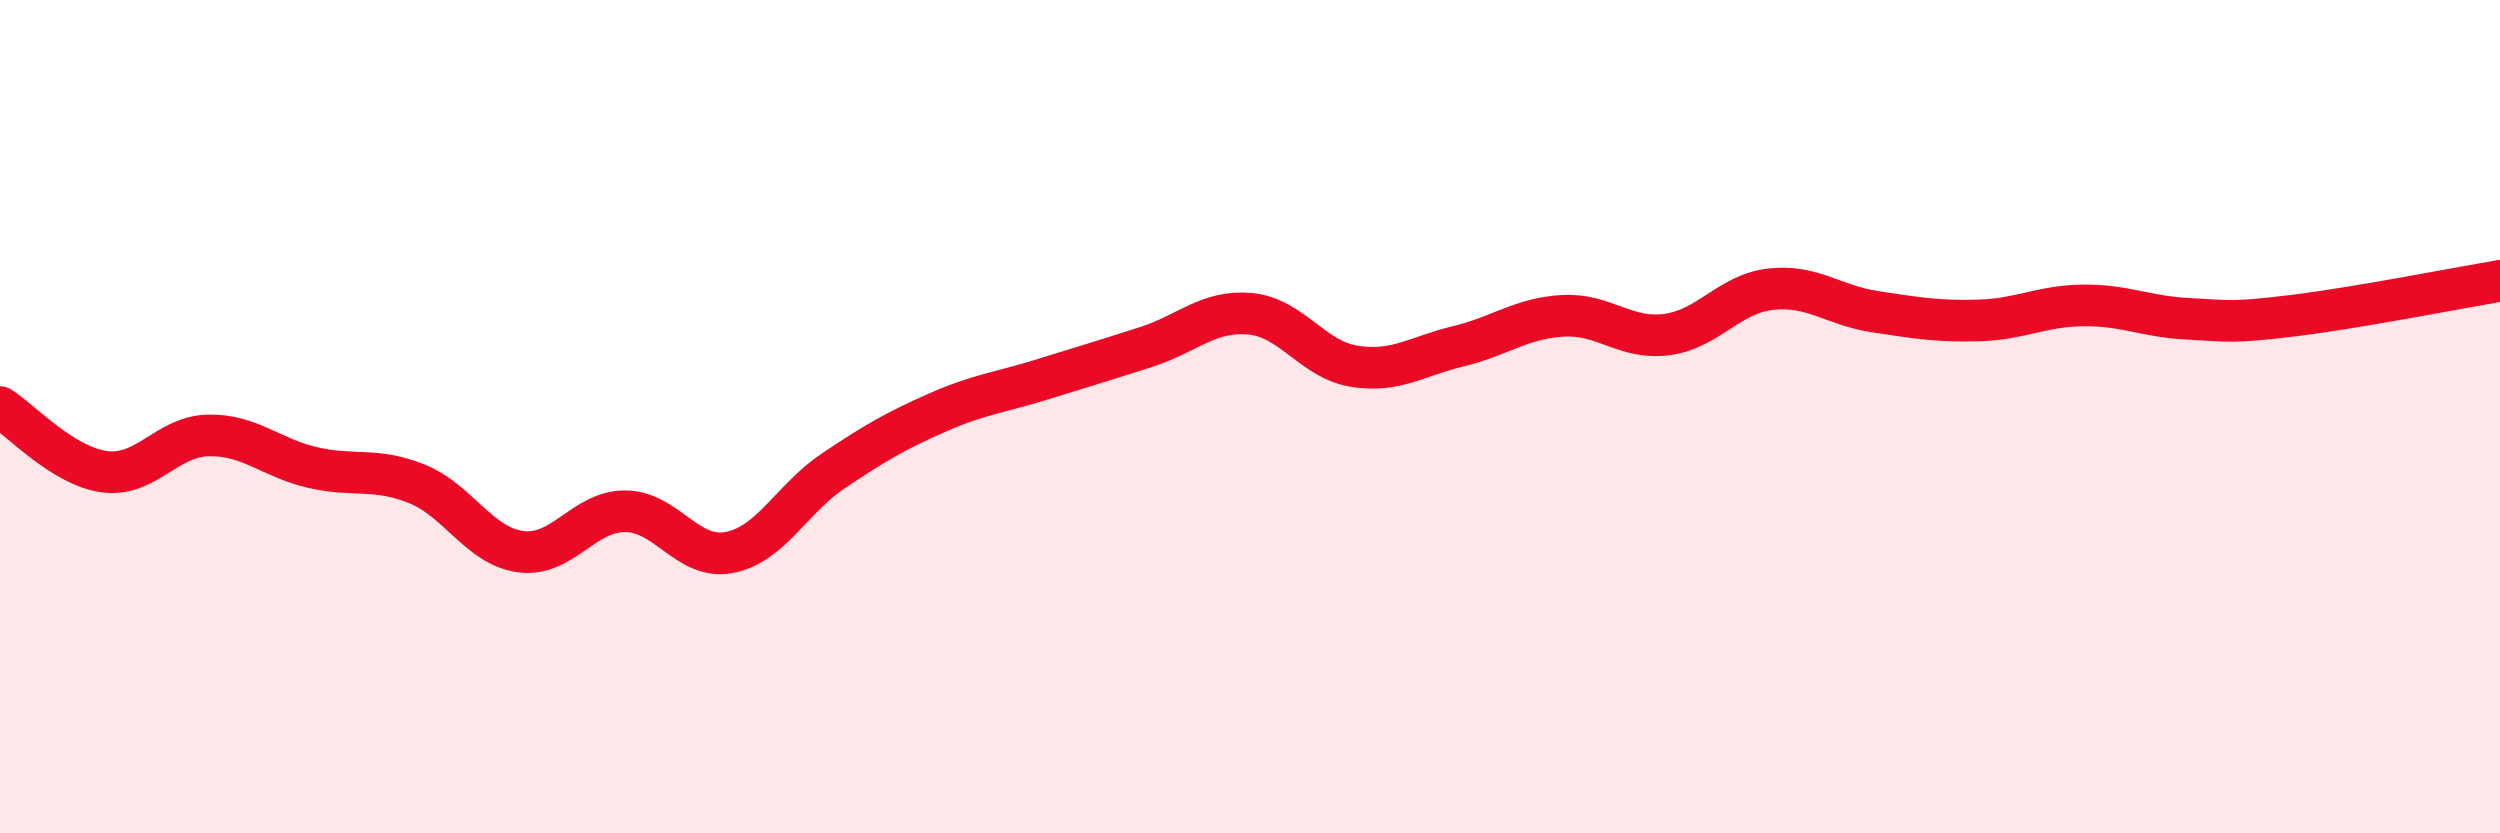 
    <svg width="60" height="20" viewBox="0 0 60 20" xmlns="http://www.w3.org/2000/svg">
      <path
        d="M 0,9.77 C 0.5,10.08 1.5,11.18 2.5,11.32 C 3.5,11.46 4,10.47 5,10.45 C 6,10.43 6.5,10.99 7.5,11.22 C 8.5,11.45 9,11.21 10,11.61 C 11,12.01 11.5,13.11 12.5,13.24 C 13.5,13.37 14,12.27 15,12.27 C 16,12.27 16.5,13.45 17.5,13.26 C 18.5,13.07 19,11.97 20,11.3 C 21,10.63 21.5,10.34 22.5,9.9 C 23.5,9.46 24,9.42 25,9.11 C 26,8.8 26.5,8.65 27.5,8.33 C 28.5,8.01 29,7.44 30,7.53 C 31,7.62 31.5,8.63 32.5,8.79 C 33.5,8.95 34,8.55 35,8.31 C 36,8.07 36.5,7.64 37.5,7.58 C 38.5,7.52 39,8.16 40,8.03 C 41,7.9 41.5,7.05 42.5,6.94 C 43.5,6.83 44,7.33 45,7.48 C 46,7.63 46.5,7.72 47.5,7.69 C 48.5,7.66 49,7.34 50,7.33 C 51,7.32 51.5,7.6 52.5,7.65 C 53.5,7.7 53.5,7.76 55,7.58 C 56.5,7.4 59,6.91 60,6.74L60 20L0 20Z"
        fill="#EB0A25"
        opacity="0.1"
        stroke-linecap="round"
        stroke-linejoin="round"
      />
      <path
        d="M 0,9.77 C 0.5,10.08 1.5,11.18 2.5,11.32 C 3.5,11.46 4,10.47 5,10.45 C 6,10.43 6.5,10.99 7.5,11.22 C 8.5,11.45 9,11.21 10,11.61 C 11,12.01 11.5,13.11 12.5,13.24 C 13.5,13.37 14,12.27 15,12.27 C 16,12.27 16.5,13.45 17.5,13.26 C 18.5,13.07 19,11.97 20,11.3 C 21,10.63 21.5,10.34 22.5,9.9 C 23.5,9.46 24,9.42 25,9.11 C 26,8.8 26.5,8.65 27.5,8.33 C 28.5,8.01 29,7.44 30,7.53 C 31,7.62 31.5,8.63 32.5,8.79 C 33.5,8.95 34,8.55 35,8.31 C 36,8.07 36.5,7.64 37.5,7.58 C 38.5,7.52 39,8.16 40,8.03 C 41,7.9 41.5,7.05 42.5,6.94 C 43.5,6.83 44,7.33 45,7.48 C 46,7.63 46.5,7.72 47.5,7.69 C 48.5,7.66 49,7.34 50,7.33 C 51,7.32 51.5,7.6 52.5,7.65 C 53.5,7.7 53.5,7.76 55,7.58 C 56.5,7.4 59,6.91 60,6.74"
        stroke="#EB0A25"
        stroke-width="1"
        fill="none"
        stroke-linecap="round"
        stroke-linejoin="round"
      />
    </svg>
  